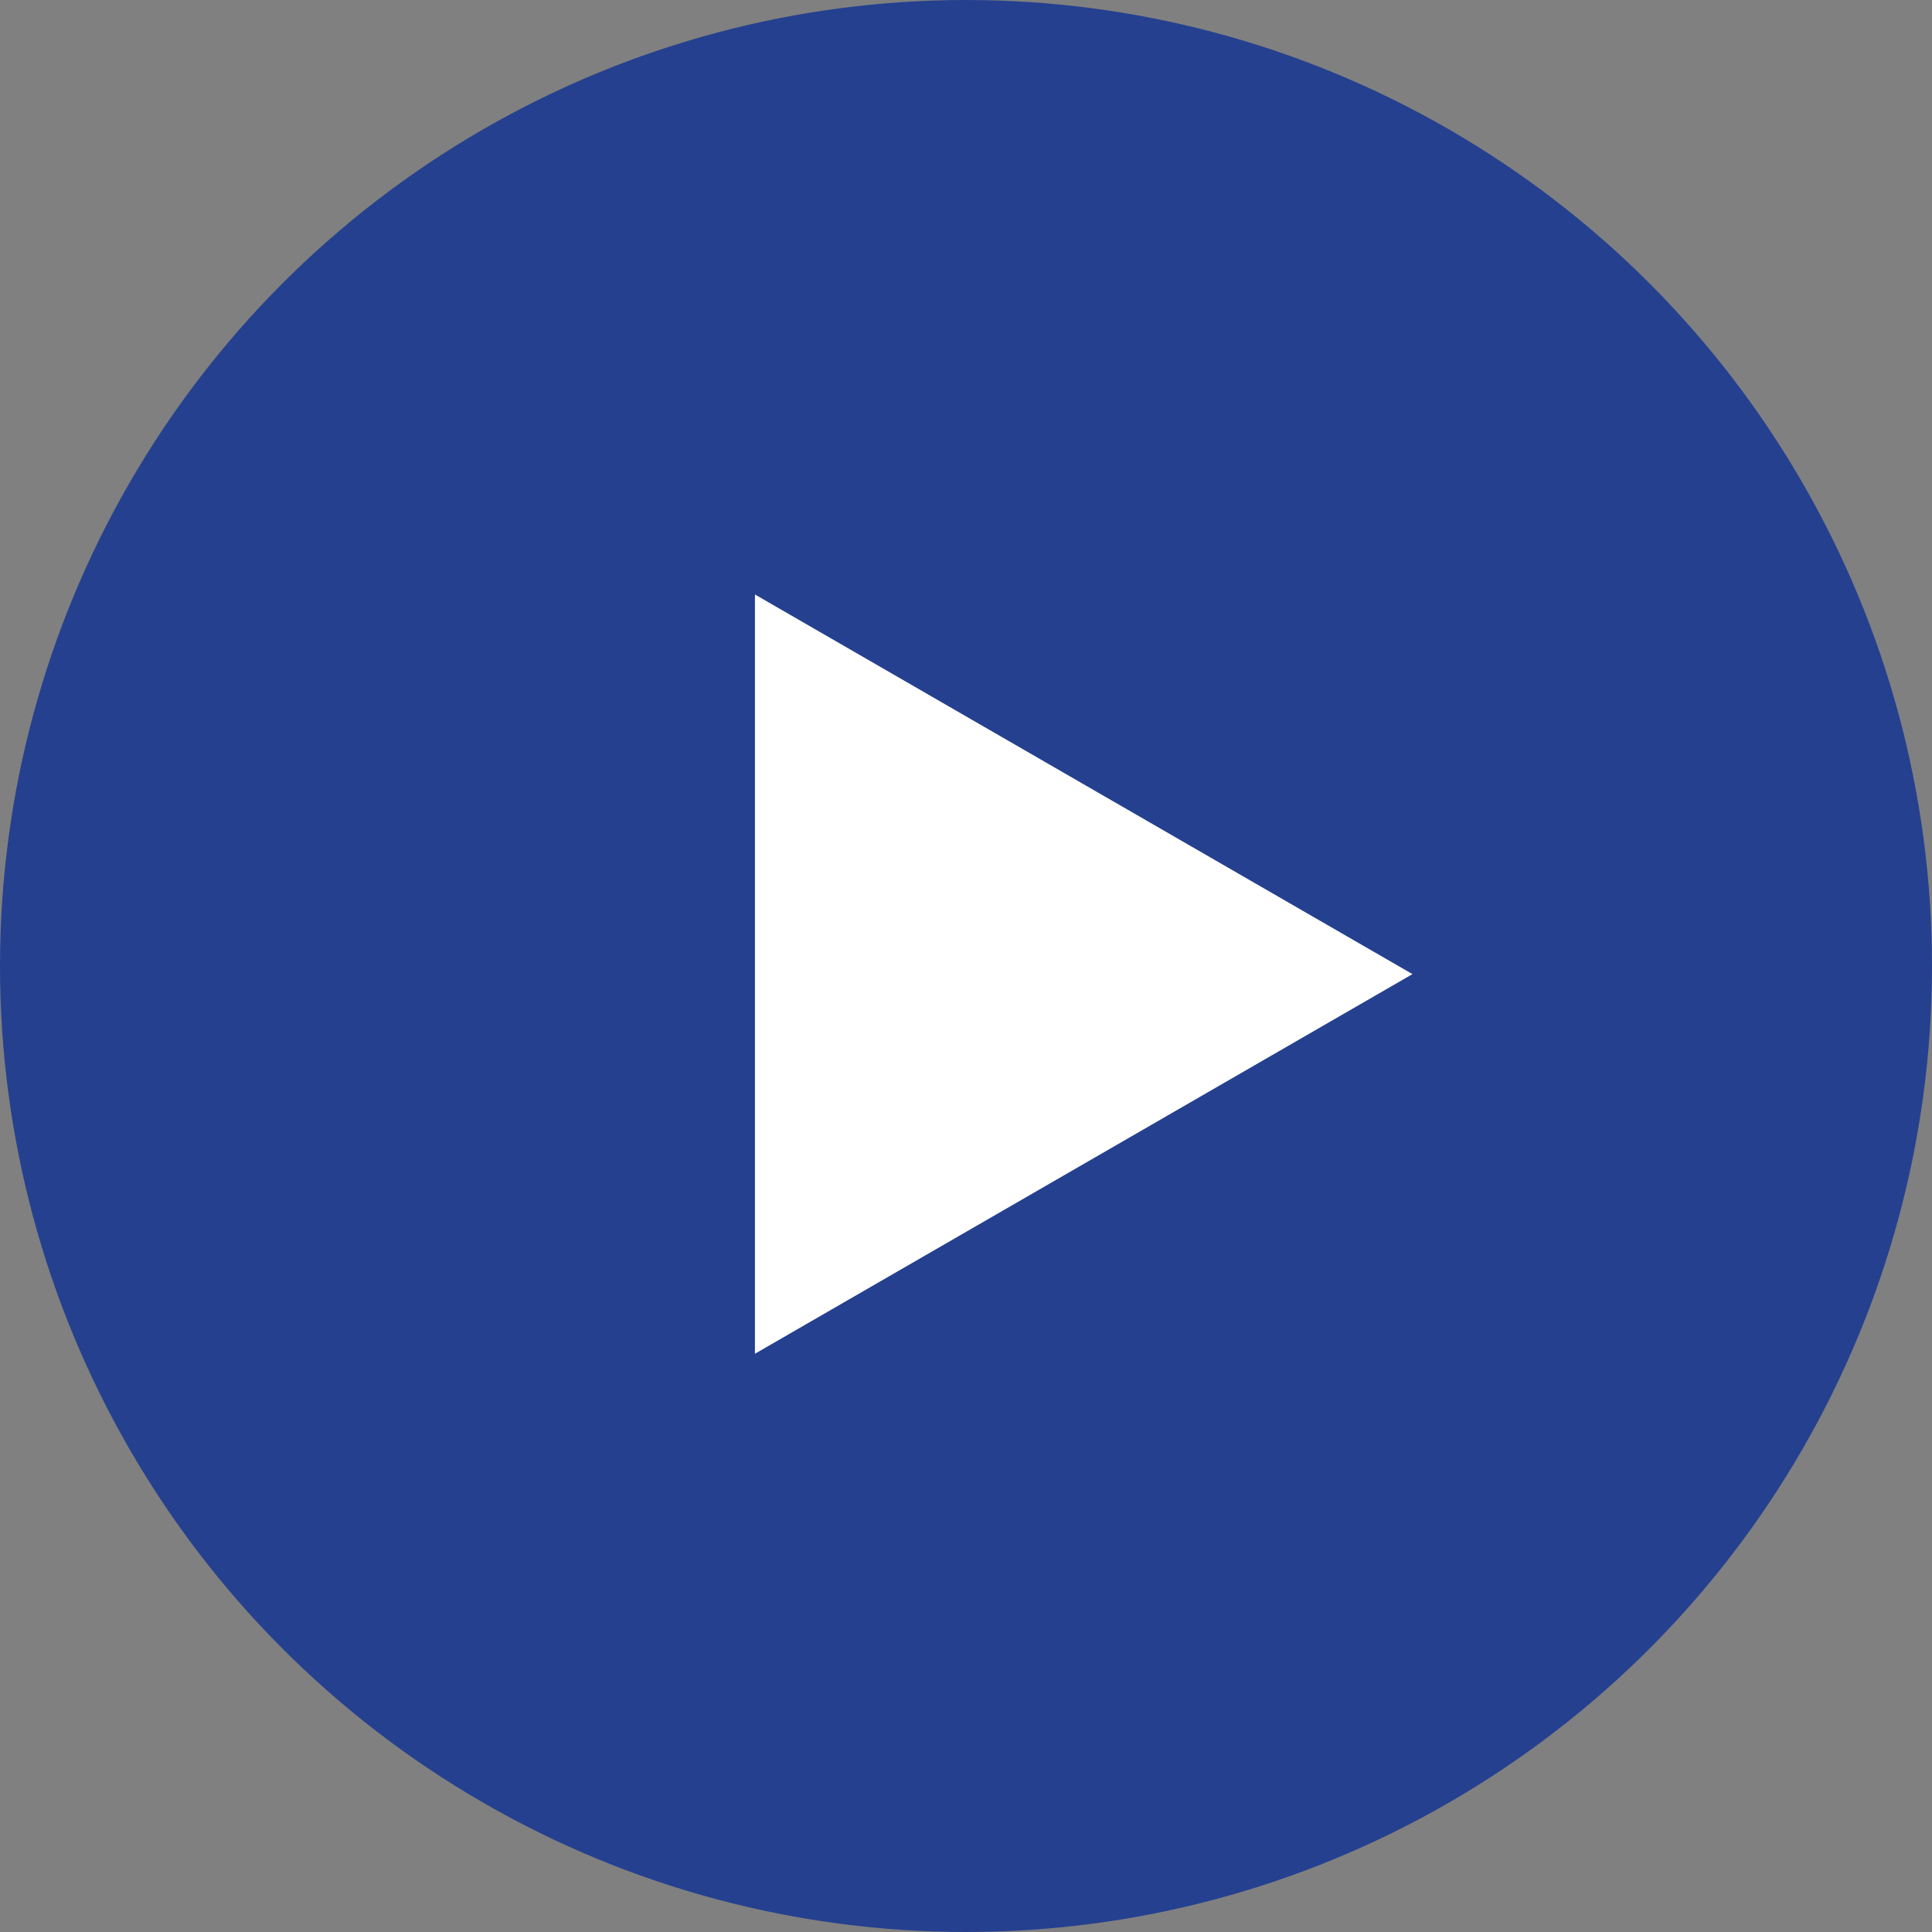 <svg width="119" height="119" viewBox="0 0 119 119" fill="none" xmlns="http://www.w3.org/2000/svg"><rect x="0" y="0" width="119" height="119" fill="#808080" stroke="none"/><circle cx="59.5" cy="59.5" r="59.5" fill="#25408F"/><path d="M87 60L46.5 83.383V36.617L87 60z" fill="#fff"/></svg>